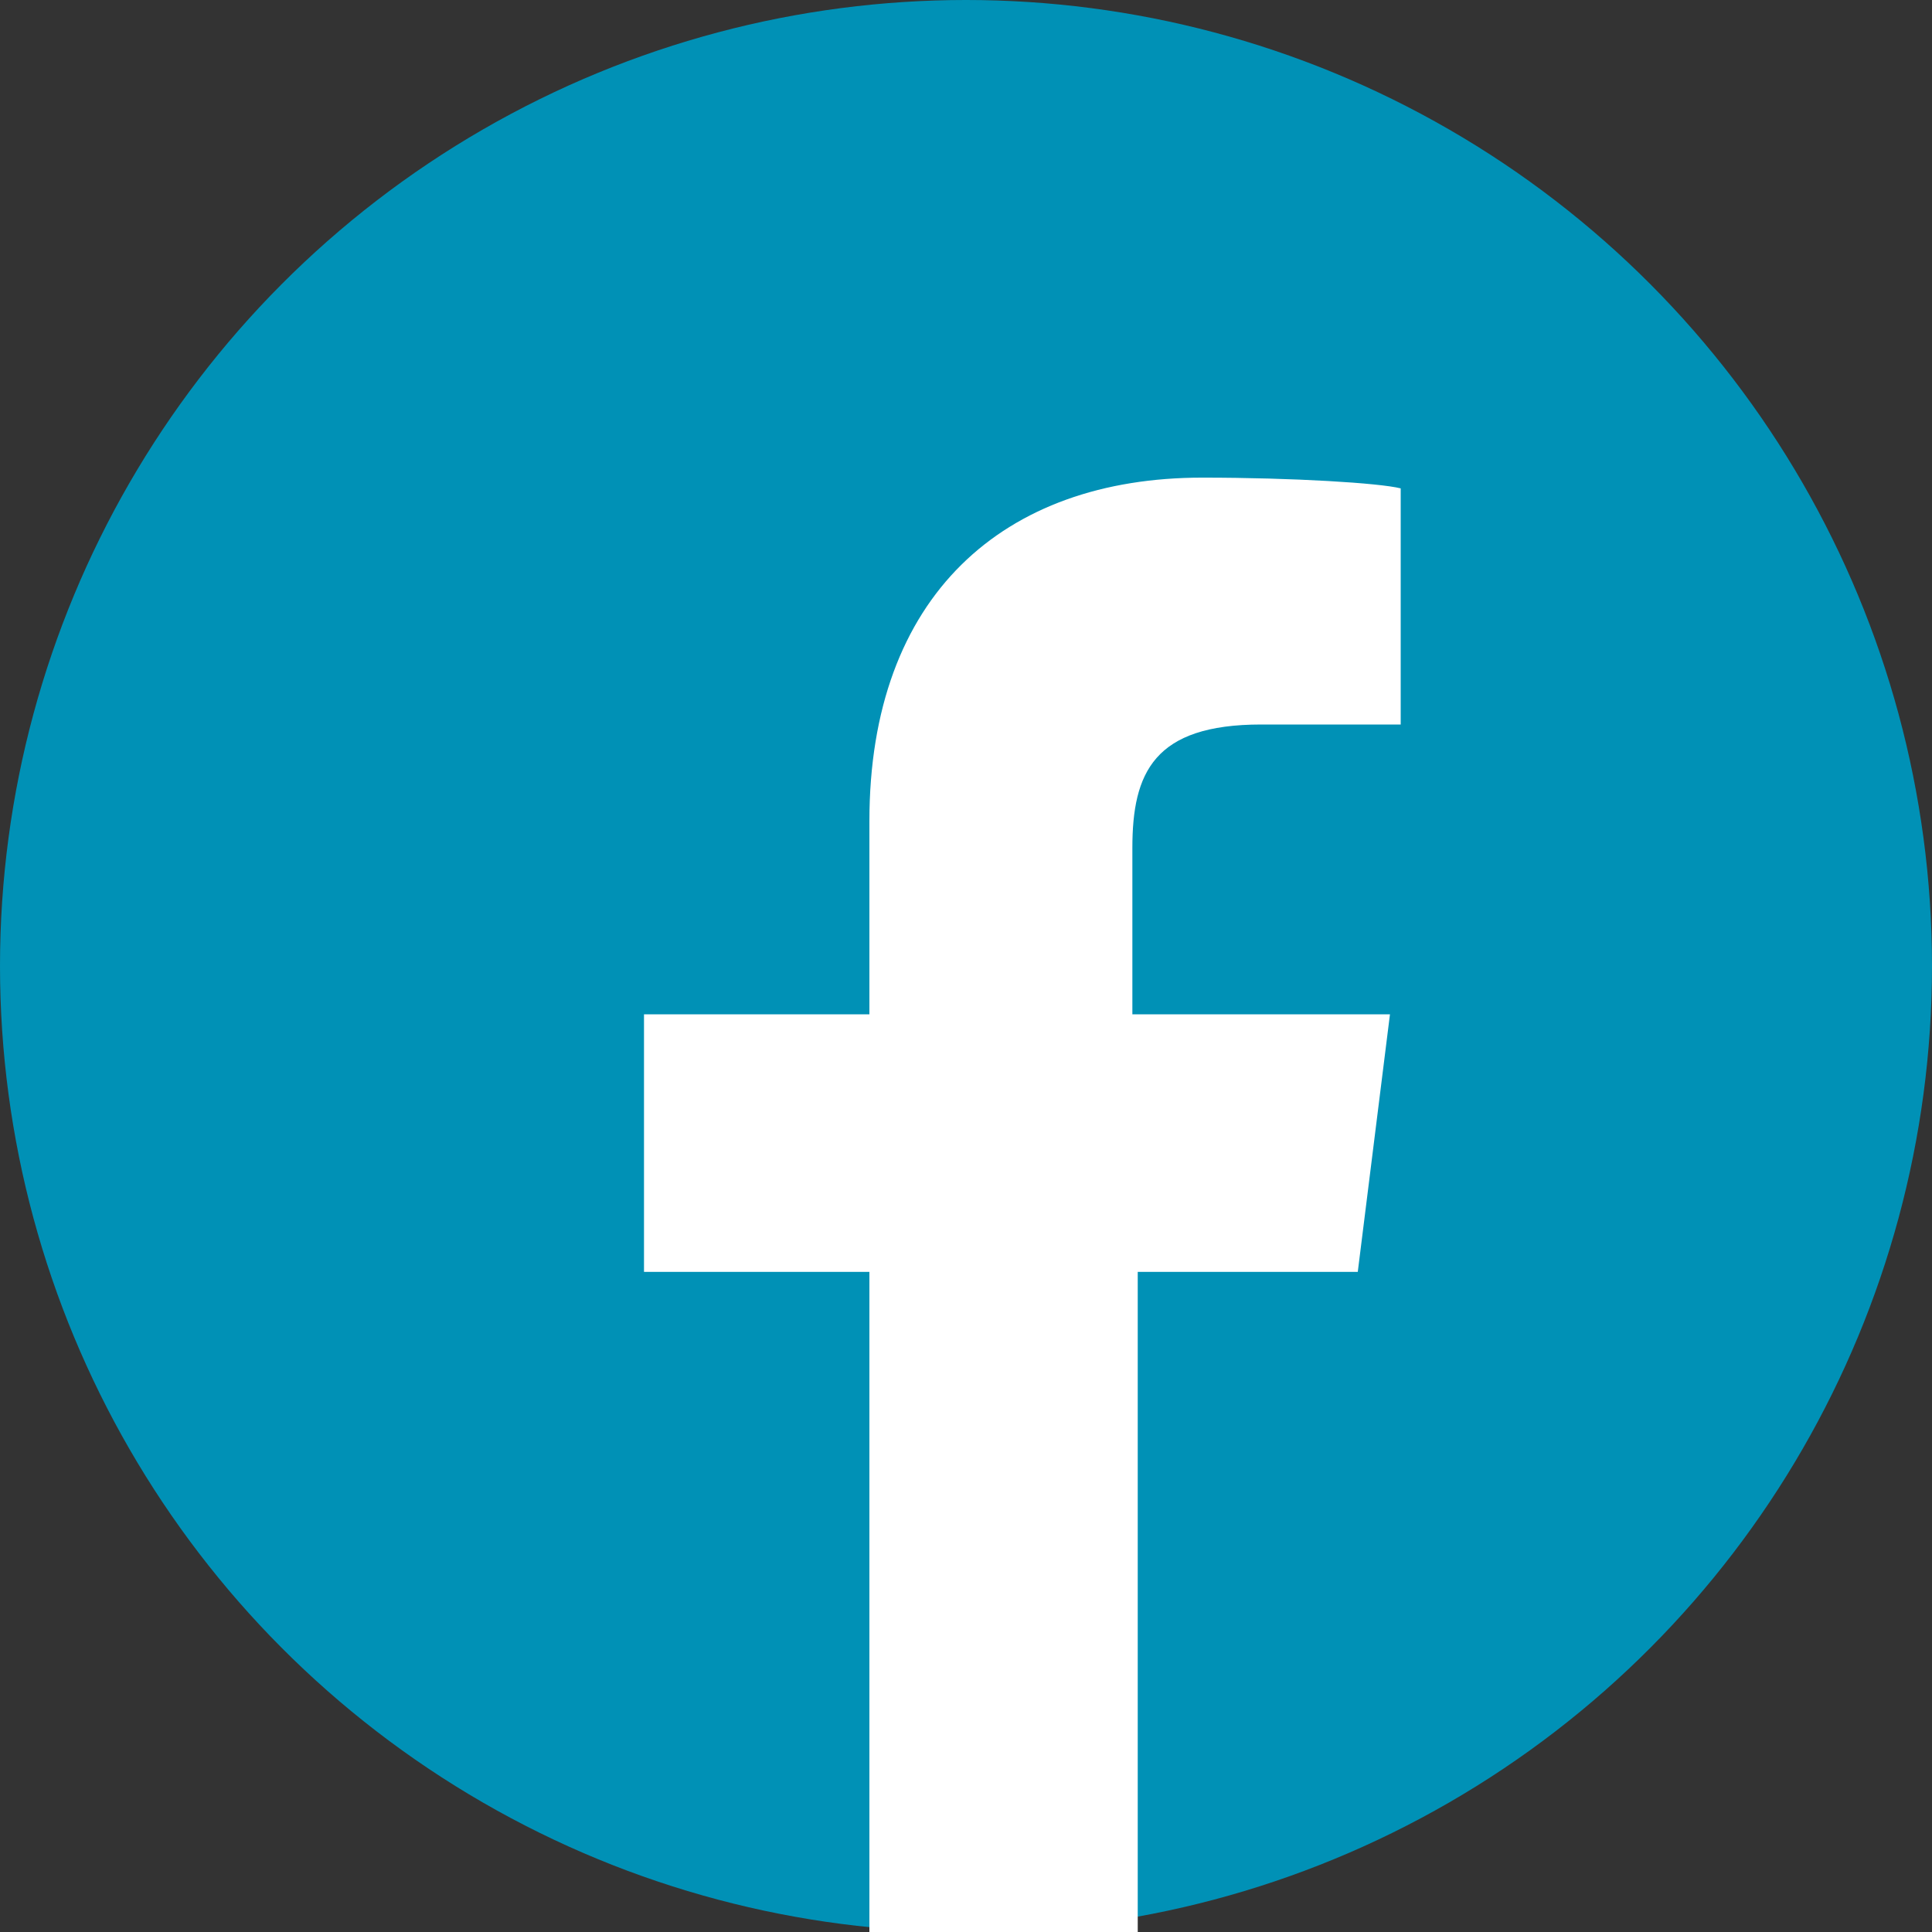 <?xml version="1.0" encoding="utf-8"?>
<!-- Generator: Adobe Illustrator 19.2.1, SVG Export Plug-In . SVG Version: 6.00 Build 0)  -->
<svg version="1.0" id="Laag_1" xmlns="http://www.w3.org/2000/svg" xmlns:xlink="http://www.w3.org/1999/xlink" x="0px" y="0px"
	 width="36px" height="36px" viewBox="0 0 36 36" style="enable-background:new 0 0 36 36;" xml:space="preserve">
<rect x="0" y="0" width="36" height="36" fill="#333333" stroke="none"/>
<style type="text/css">
	.st0{fill:#0091B6;}
	.st1{fill:#FFFFFF;}
</style>
<circle class="st0" cx="18" cy="18" r="18"/>
<path class="st1" d="M25.3,23.7l0.6-4.8h-4.8v-3.1c0-1.4,0.4-2.3,2.4-2.3l2.6,0V9.1c-0.4-0.1-2-0.2-3.7-0.2c-3.7,0-6.2,2.2-6.2,6.4
	v3.6H12v4.8h4.2V36h5V23.7H25.3z"/>
</svg>

